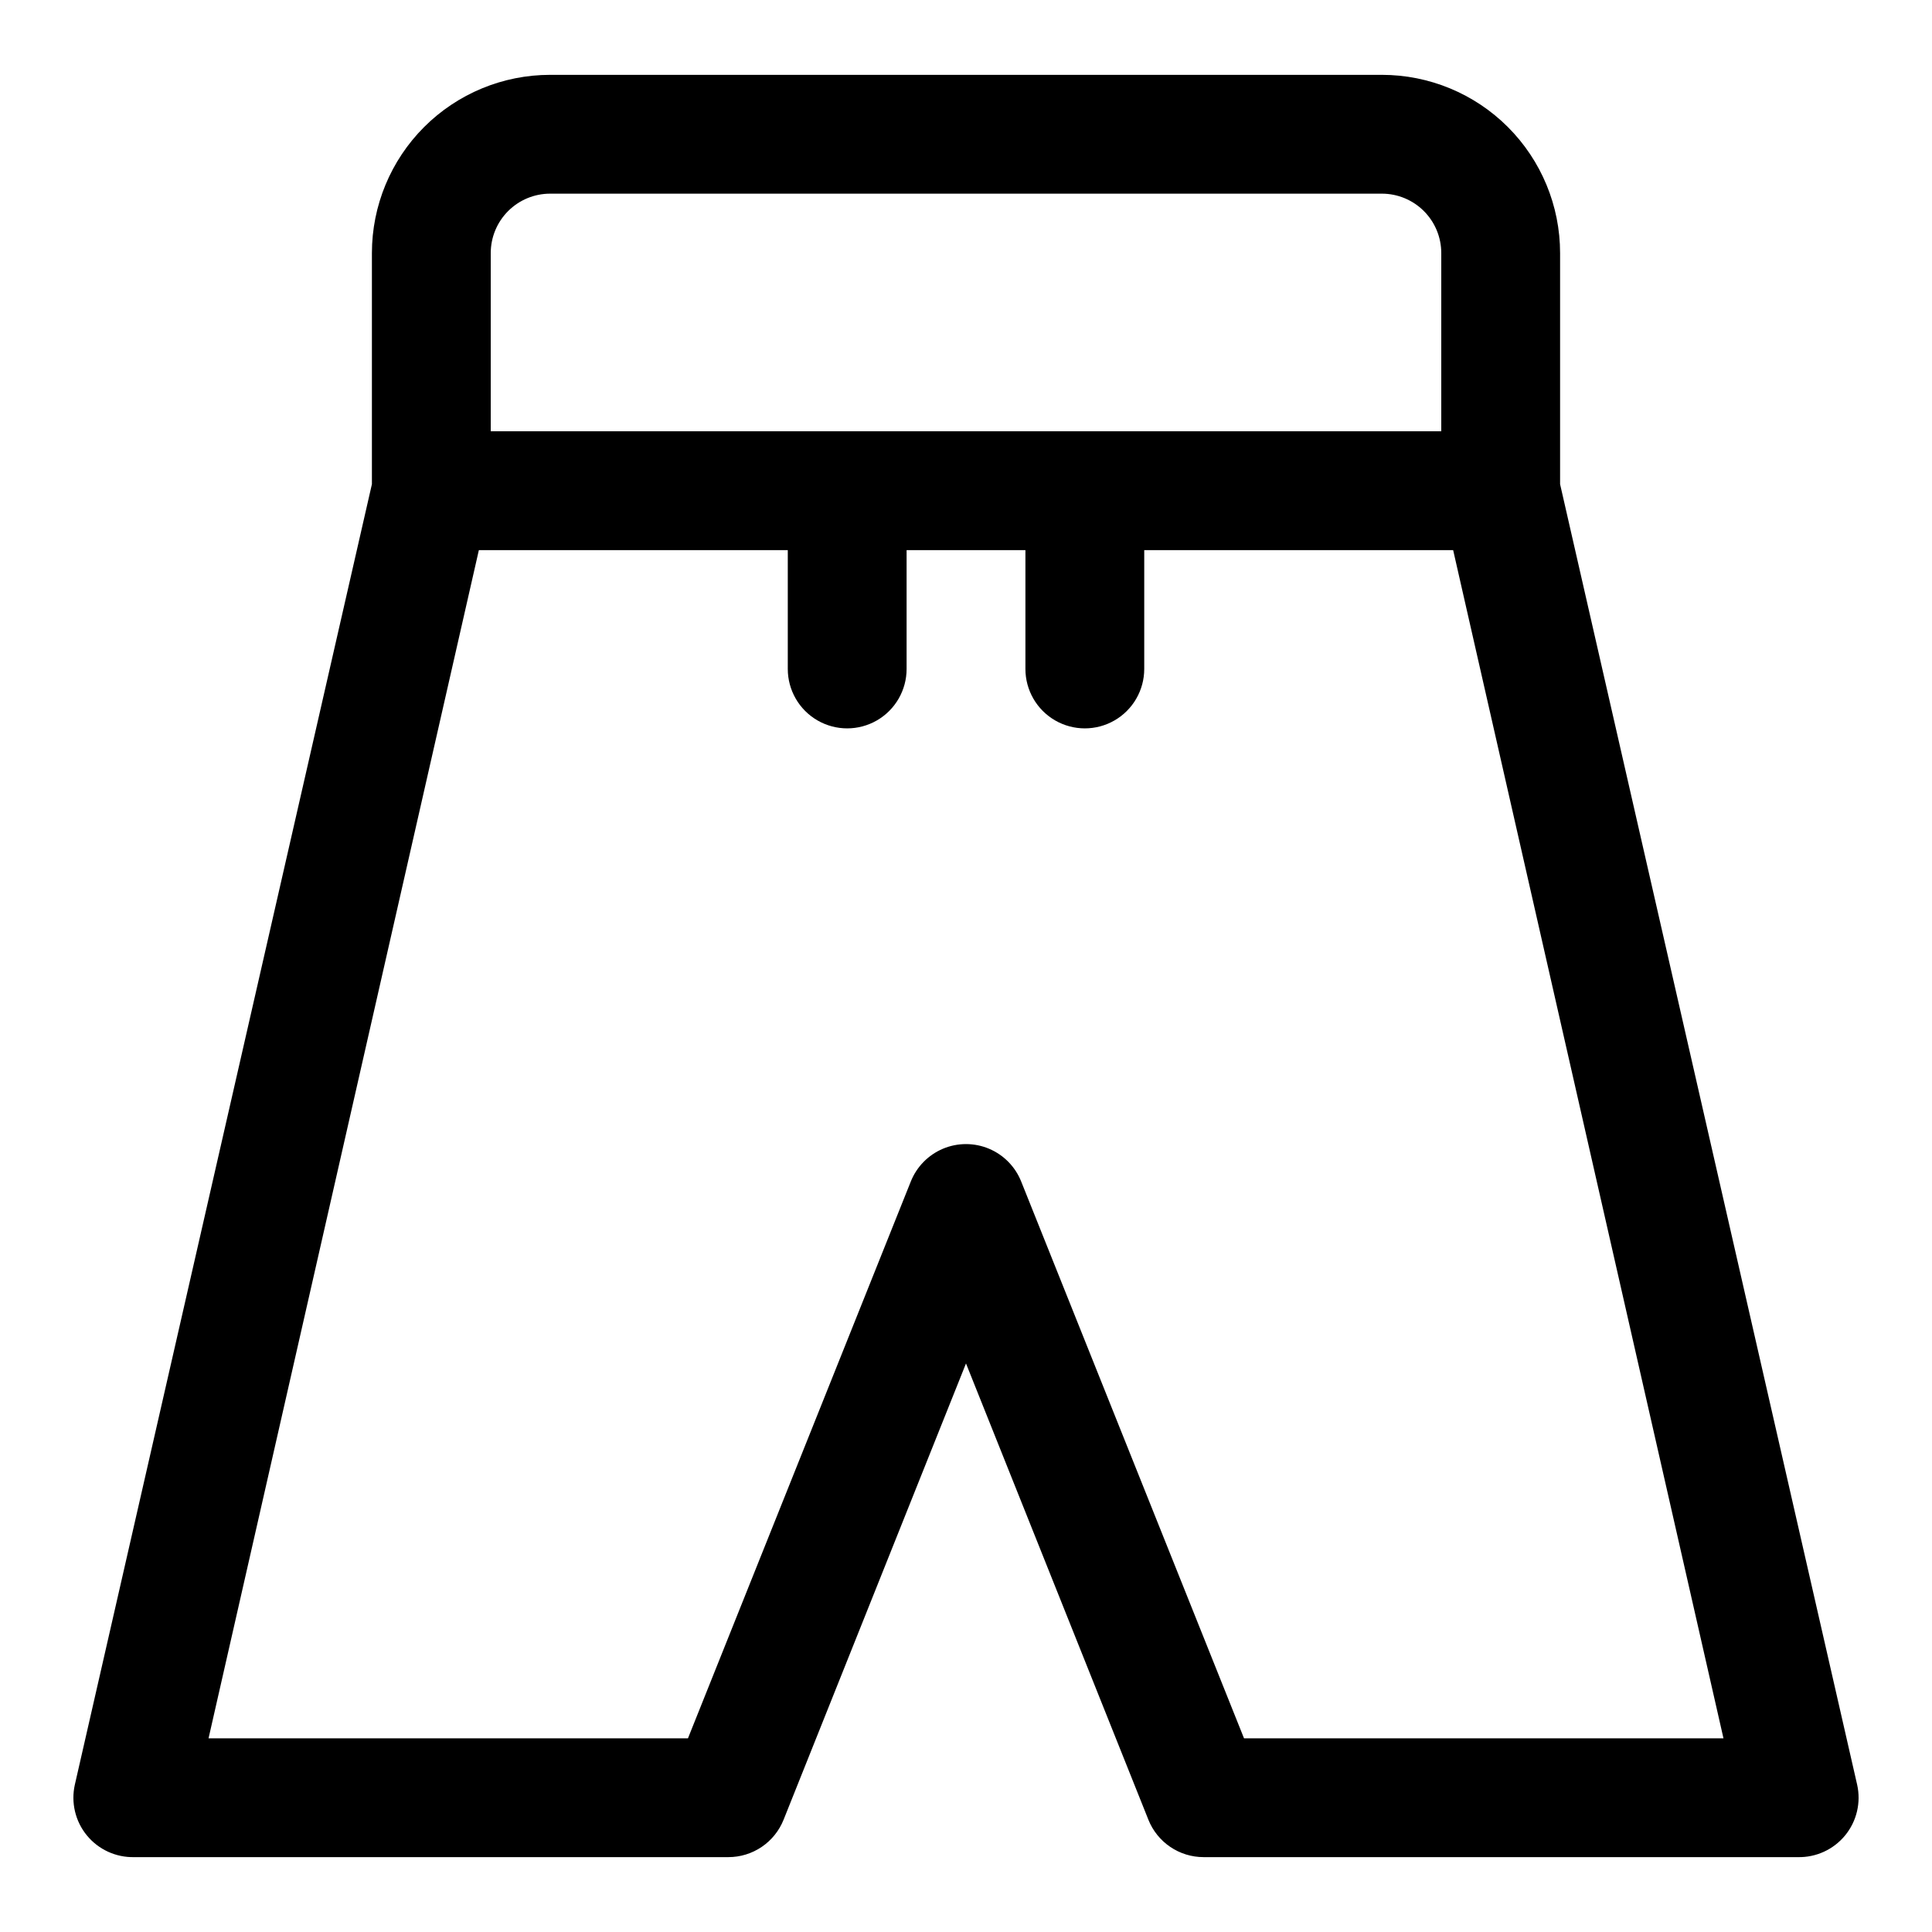 <?xml version="1.0" encoding="UTF-8"?>
<!-- Uploaded to: SVG Repo, www.svgrepo.com, Generator: SVG Repo Mixer Tools -->
<svg fill="#000000" width="800px" height="800px" version="1.1" viewBox="144 144 512 512" xmlns="http://www.w3.org/2000/svg">
 <path d="m557.44 272.31v-61.242c0-12.527-4.977-24.539-13.832-33.398-8.859-8.859-20.871-13.836-33.398-13.836h-220.42c-12.527 0-24.539 4.977-33.398 13.836-8.855 8.859-13.832 20.871-13.832 33.398v61.242l-78.723 344.64c-1.066 4.731 0.105 9.695 3.184 13.449 3.074 3.75 7.711 5.875 12.562 5.758h157.44c3.152 0.004 6.234-0.941 8.844-2.711 2.609-1.77 4.629-4.281 5.797-7.207l48.336-120.91 48.336 120.91h-0.004c1.168 2.926 3.188 5.438 5.797 7.207s5.691 2.715 8.848 2.711h157.44c4.852 0.117 9.488-2.008 12.562-5.758 3.078-3.754 4.25-8.719 3.184-13.449zm-267.65-76.988h220.42c4.176 0 8.18 1.66 11.133 4.613s4.609 6.957 4.609 11.133v47.23h-251.9v-47.23c0-4.176 1.656-8.18 4.609-11.133s6.957-4.613 11.133-4.613zm183.89 409.35-59.039-147.52c-1.559-3.938-4.633-7.082-8.539-8.727-3.902-1.641-8.305-1.641-12.207 0-3.902 1.645-6.981 4.789-8.539 8.727l-59.039 147.52h-127.05l71.637-314.88h81.867v31.488c0 5.625 3 10.824 7.871 13.637 4.871 2.812 10.875 2.812 15.746 0 4.871-2.812 7.871-8.012 7.871-13.637v-31.488h31.488v31.488c0 5.625 3 10.824 7.871 13.637 4.871 2.812 10.875 2.812 15.746 0s7.871-8.012 7.871-13.637v-31.488h81.867l71.637 314.88z"/>
</svg>